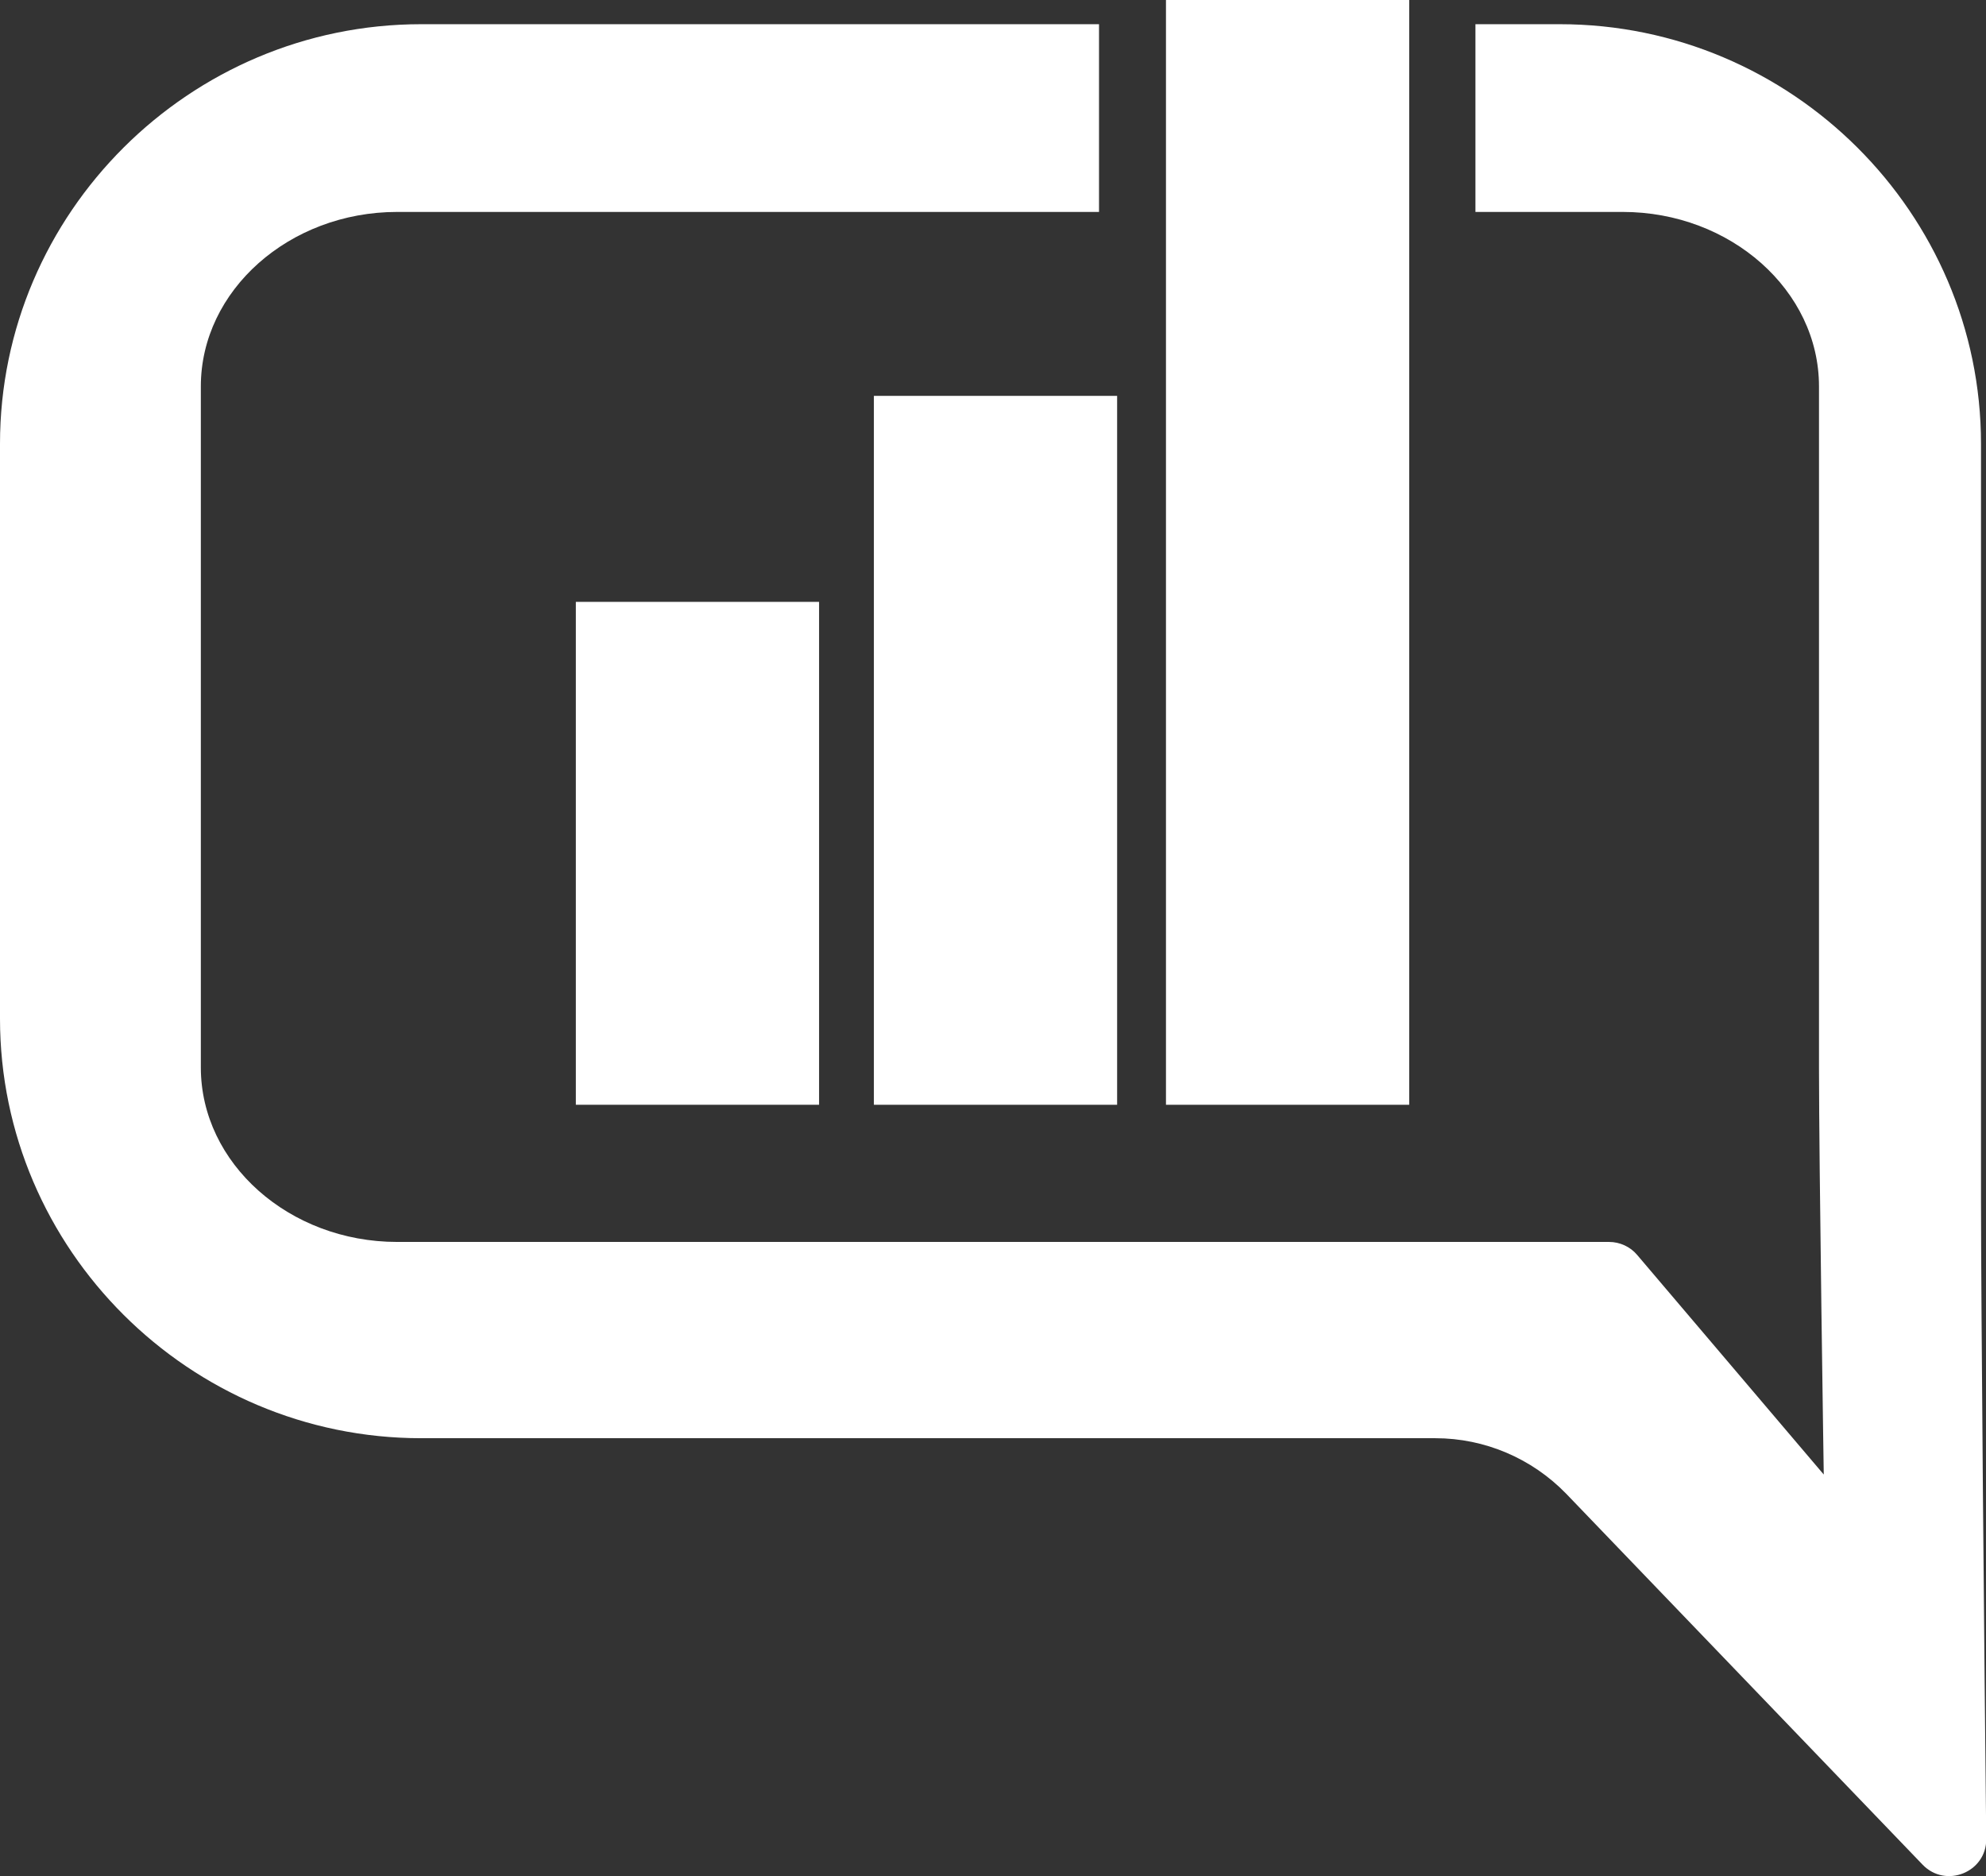 <?xml version="1.0" encoding="UTF-8"?>
<svg xmlns="http://www.w3.org/2000/svg" width="180" height="170" viewBox="0 0 180 170" fill="none">
  <rect x="0" y="0" width="180" height="170" fill="#333333" stroke="none"/>
  <g clip-path="url(#clip0_215_261)">
    <path d="M127.723 0H105.677V100.108H127.723V0Z" fill="white"></path>
    <path d="M101.25 35.871H79.204V100.108H101.25V35.871Z" fill="white"></path>
    <path d="M74.237 54.538H52.191V100.107H74.237V54.538Z" fill="white"></path>
    <path d="M179.547 108.623V40.215C179.547 19.312 162.38 2.193 141.37 2.193H133.726V19.204H147.071C156.852 19.204 164.863 26.322 164.863 35.011V96.752C164.863 105.441 165.295 133.613 165.295 133.613L148.388 113.72C147.762 112.968 146.811 112.537 145.84 112.537H35.996C26.214 112.537 18.203 105.419 18.203 96.731V35.011C18.203 26.322 26.214 19.204 35.996 19.204H99.609V2.193H38.177C17.166 2.193 0 19.312 0 40.215V92.301C0 113.204 17.166 130.322 38.177 130.322H130.098C134.568 130.322 138.844 132.15 141.953 135.355L174.256 168.968C176.351 171.14 180.043 169.656 180.022 166.645C179.849 150.86 179.547 117.634 179.547 108.623Z" fill="white"></path>
  </g>
  <defs>
    <clipPath id="clip0_215_261">
      <rect width="180" height="170" fill="white"></rect>
    </clipPath>
  </defs>
</svg>
